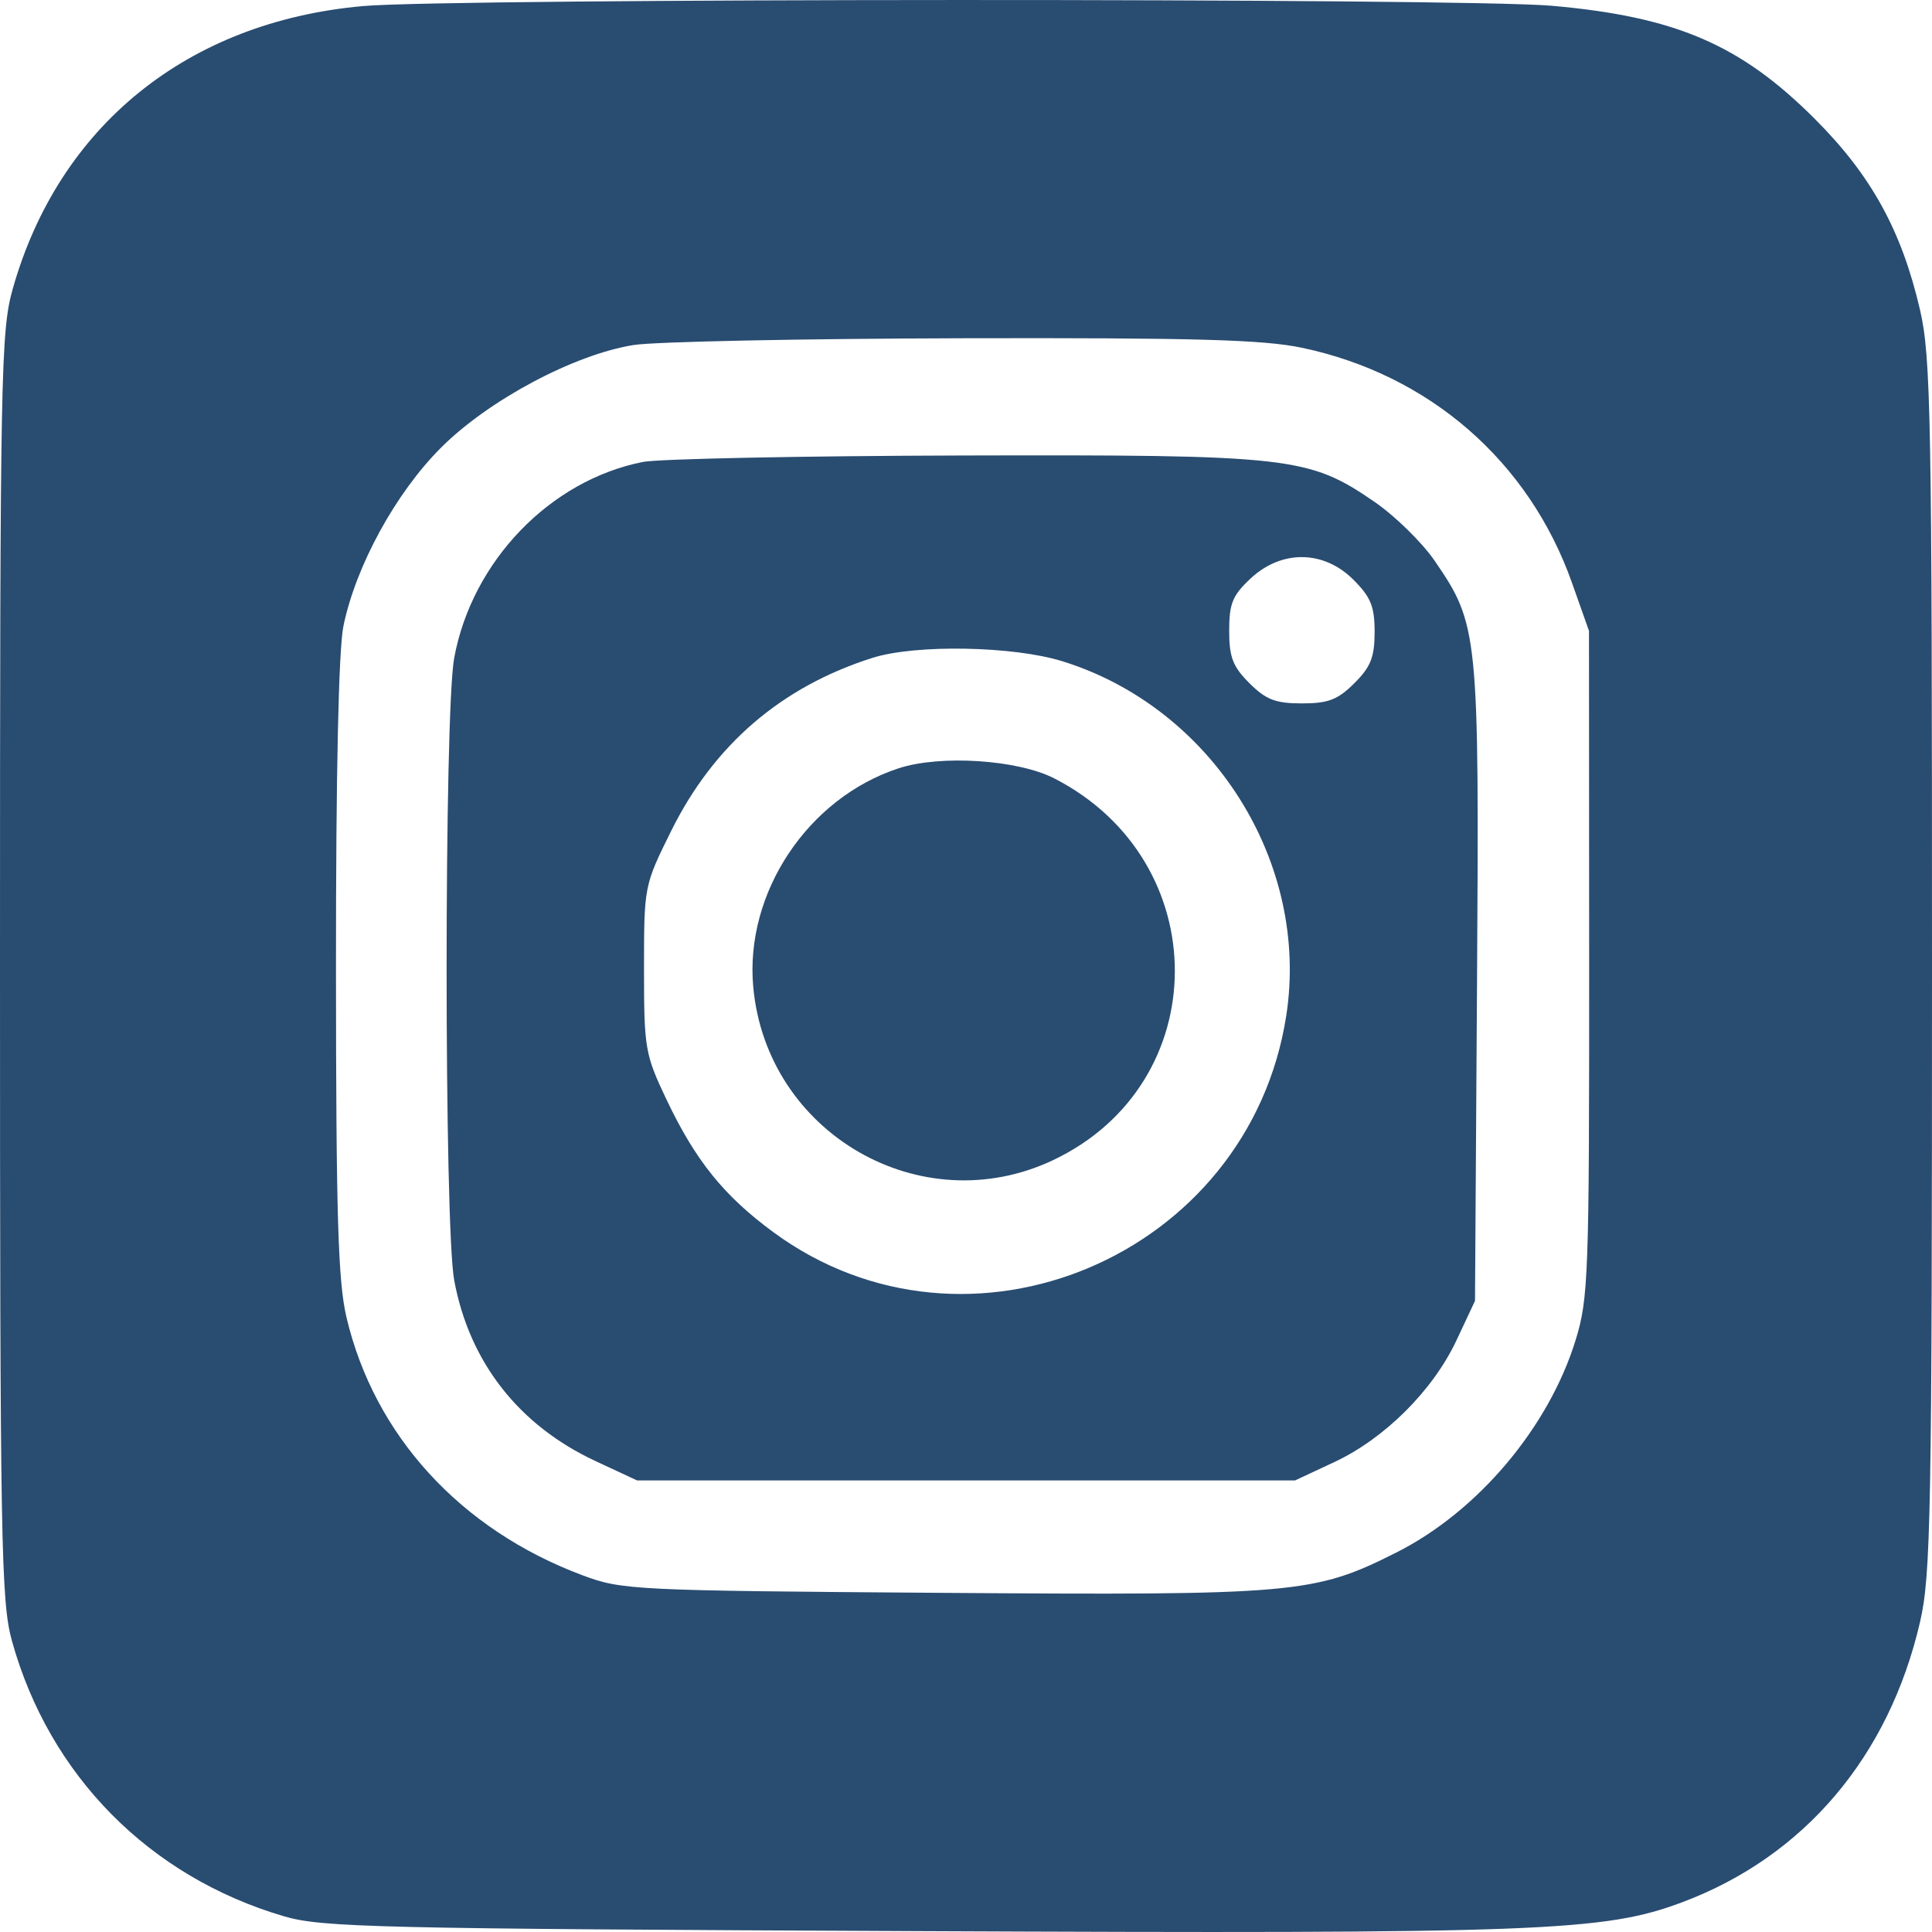 <svg width="50" height="50" viewBox="0 0 50 50" fill="none" xmlns="http://www.w3.org/2000/svg">
<path fill-rule="evenodd" clip-rule="evenodd" d="M9.396 0.157C4.858 0.561 1.524 3.252 0.329 7.478C0.021 8.567 0 9.675 0 24.997C0 39.926 0.027 41.45 0.309 42.466C1.275 45.947 3.864 48.569 7.348 49.593C8.331 49.882 9.733 49.915 23.657 49.977C39.921 50.049 41.514 49.989 43.543 49.227C46.694 48.044 48.884 45.462 49.69 41.979C49.971 40.762 50 39.191 50 24.997C50 10.778 49.972 9.233 49.689 8.015C49.212 5.963 48.427 4.538 46.97 3.08C45.045 1.153 43.369 0.432 40.155 0.149C37.855 -0.054 11.694 -0.047 9.396 0.157ZM33.693 9C36.991 9.693 39.571 11.939 40.683 15.084L41.123 16.327L41.127 24.933C41.13 33.019 41.109 33.609 40.775 34.688C40.075 36.949 38.241 39.12 36.135 40.18C34.017 41.247 33.532 41.289 24.393 41.223C16.367 41.165 16.099 41.151 15.069 40.766C11.916 39.585 9.69 37.151 8.968 34.097C8.748 33.167 8.697 31.466 8.695 25.05C8.693 20.031 8.763 16.803 8.888 16.202C9.21 14.639 10.244 12.752 11.42 11.579C12.652 10.35 14.861 9.174 16.398 8.929C16.941 8.842 20.771 8.764 24.911 8.754C30.916 8.74 32.692 8.789 33.693 9ZM16.639 11.955C14.233 12.43 12.214 14.527 11.754 17.03C11.493 18.455 11.493 31.723 11.755 33.135C12.147 35.252 13.428 36.889 15.413 37.813L16.488 38.314H25.001H33.514L34.535 37.837C35.837 37.228 37.085 35.984 37.695 34.685L38.173 33.666L38.225 25.468C38.283 16.367 38.262 16.166 37.131 14.516C36.803 14.037 36.096 13.346 35.561 12.98C33.866 11.819 33.399 11.766 24.919 11.788C20.775 11.799 17.049 11.874 16.639 11.955ZM35.023 15C35.476 15.451 35.575 15.694 35.575 16.355C35.575 17.005 35.475 17.259 35.051 17.681C34.622 18.109 34.376 18.204 33.693 18.204C33.01 18.204 32.764 18.109 32.335 17.681C31.906 17.253 31.811 17.009 31.811 16.323C31.811 15.618 31.899 15.406 32.368 14.969C33.168 14.223 34.257 14.236 35.023 15ZM27.494 17.113C31.376 18.318 33.903 22.32 33.288 26.288C32.321 32.516 25.052 35.587 20.019 31.892C18.734 30.948 18 30.037 17.248 28.455C16.693 27.286 16.667 27.136 16.667 25.077C16.667 22.931 16.67 22.917 17.37 21.504C18.475 19.274 20.223 17.772 22.581 17.025C23.697 16.672 26.218 16.717 27.494 17.113ZM23.261 19.882C20.908 20.649 19.272 23.106 19.494 25.541C19.838 29.33 23.831 31.64 27.248 30.027C31.442 28.049 31.461 22.28 27.281 20.143C26.336 19.66 24.341 19.53 23.261 19.882Z" fill="#294C71"/>
</svg>
